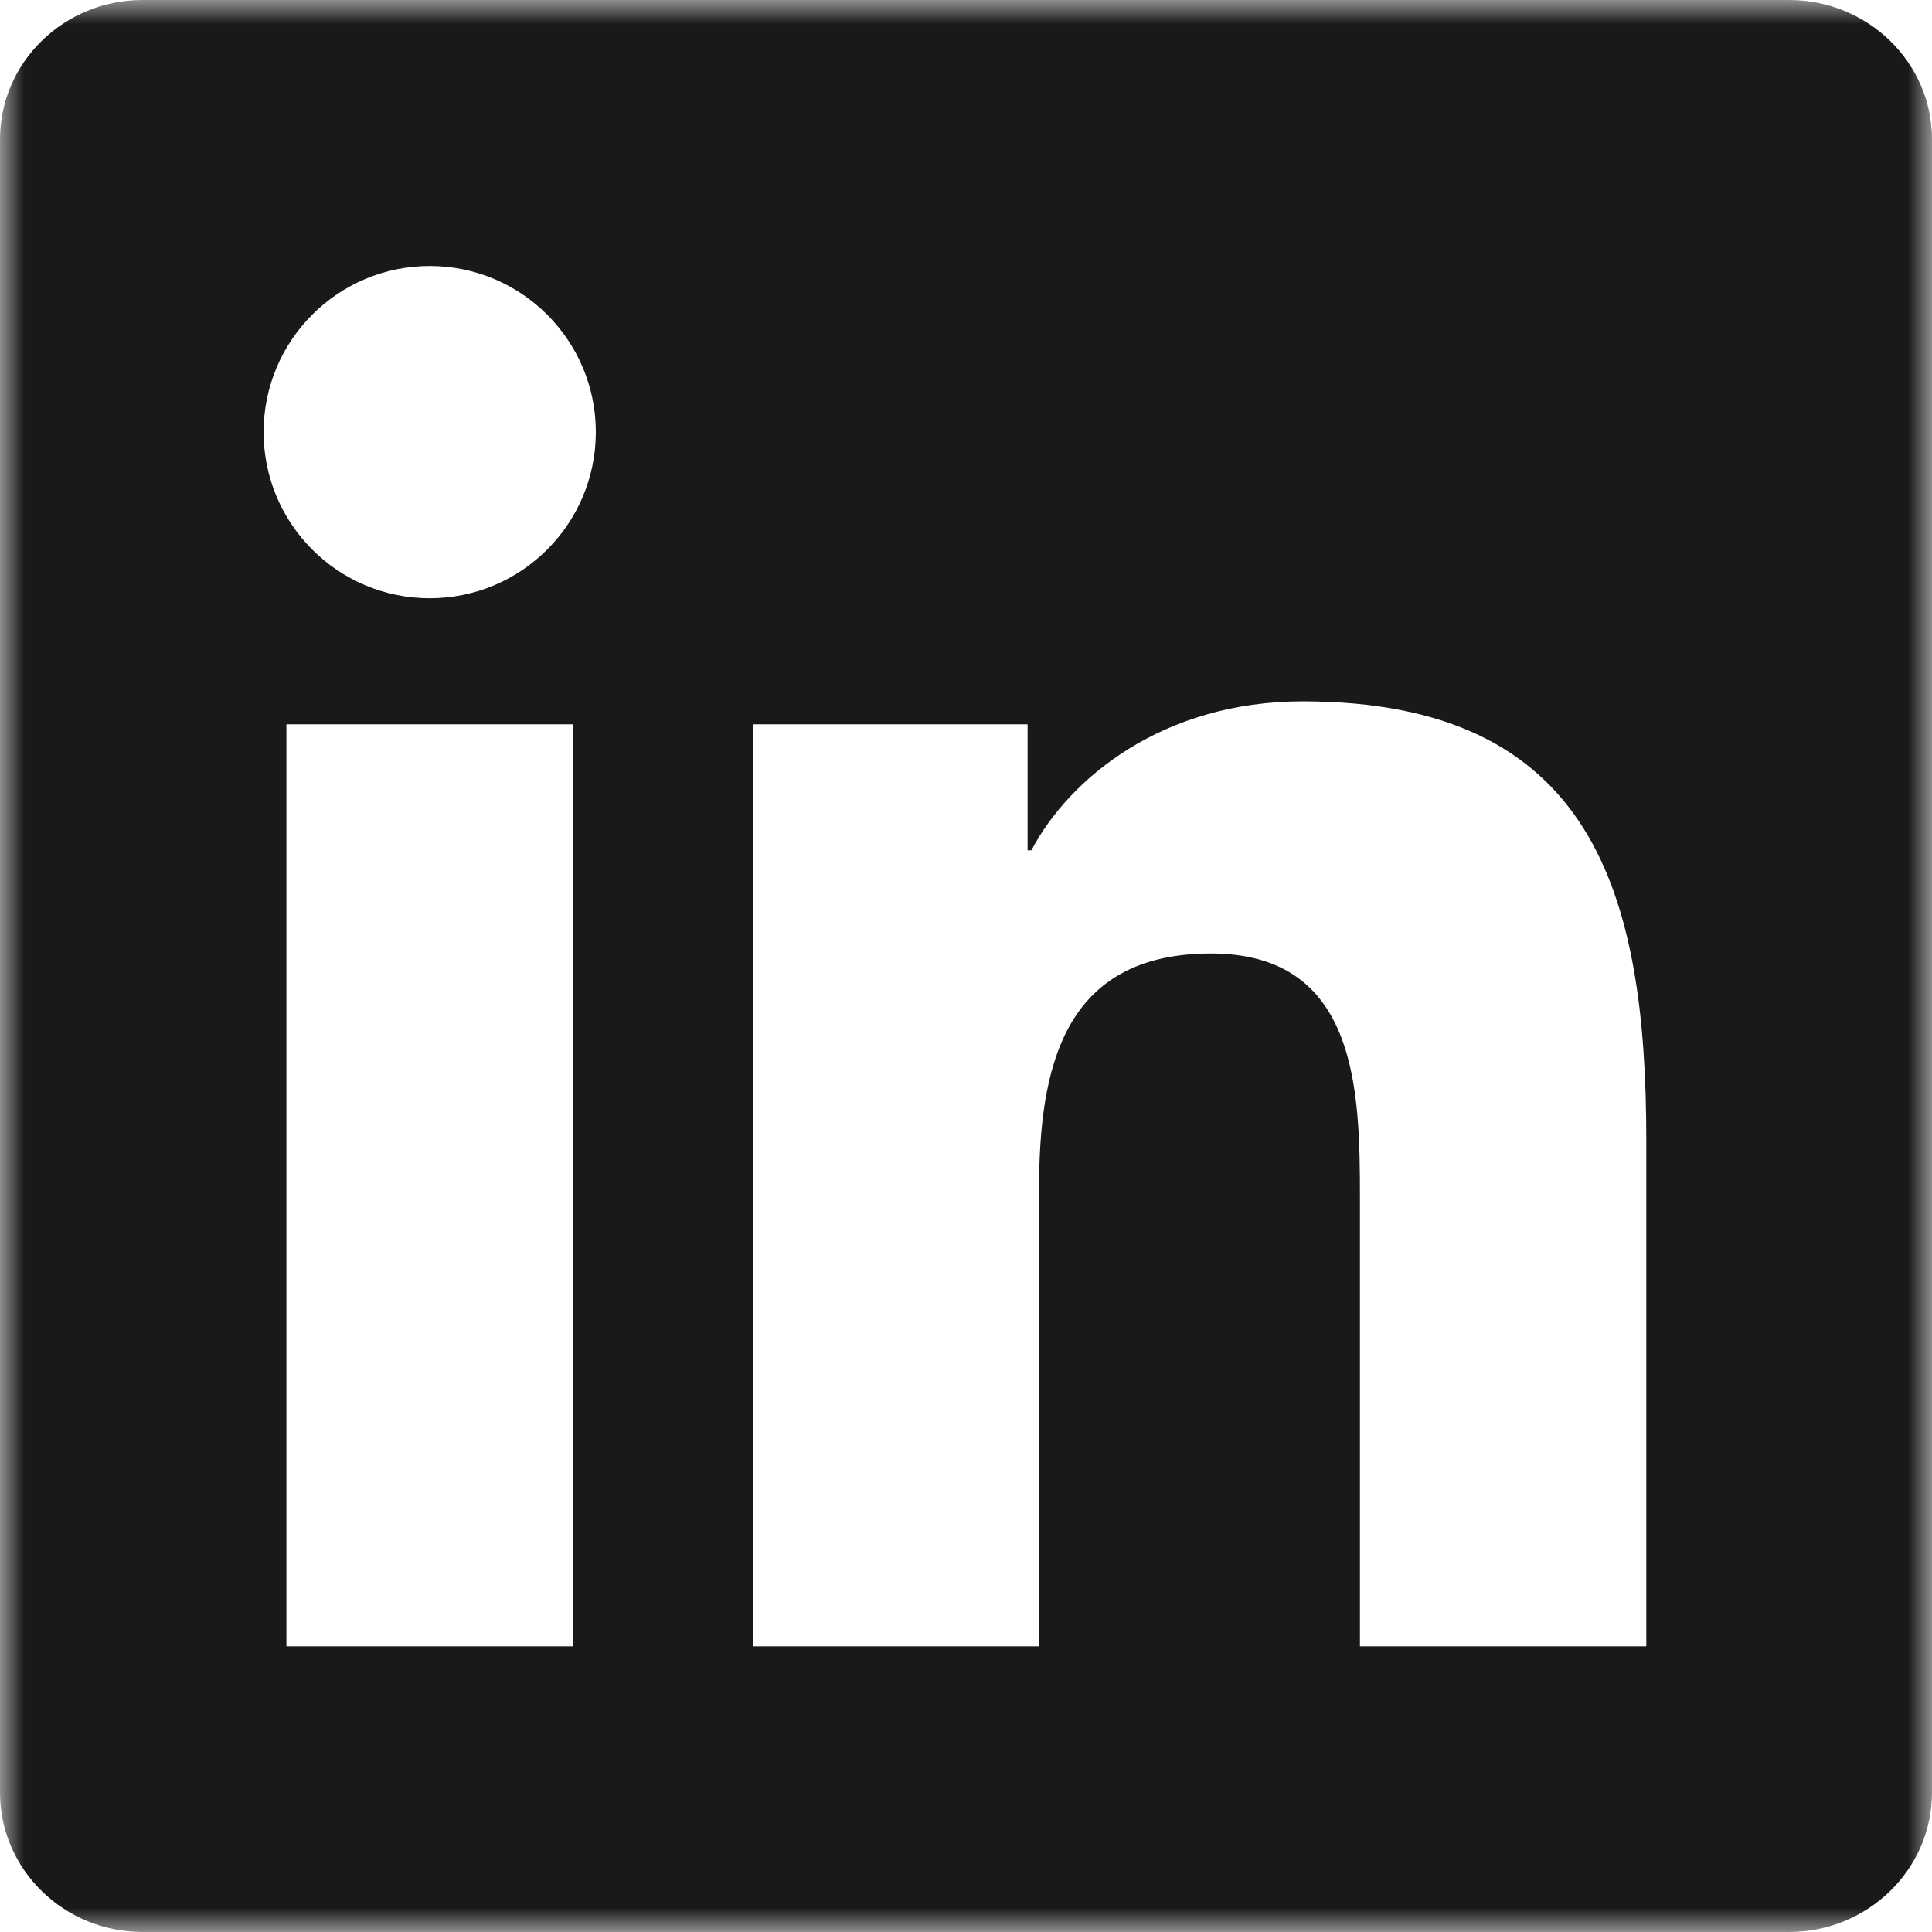<?xml version="1.0" encoding="UTF-8"?>
<svg width="40px" height="40px" viewBox="0 0 40 40" version="1.1" xmlns="http://www.w3.org/2000/svg" xmlns:xlink="http://www.w3.org/1999/xlink">
    <title>5329387A-DDC1-44D9-9257-7AA7EBD51F69</title>
    <defs>
        <polygon id="path-1" points="0 0 40 0 40 40 0 40"></polygon>
    </defs>
    <g id="UI" stroke="none" stroke-width="1" fill="none" fill-rule="evenodd">
        <g id="3.1-People---Detail-V2" transform="translate(-1026, -932)">
            <g id="Contact-Row" transform="translate(0, 882)">
                <g id="icon-linkedin" transform="translate(1026, 50)">
                    <mask id="mask-2" fill="white">
                        <use xlink:href="#path-1"></use>
                    </mask>
                    <g id="Clip-2"></g>
                    <path d="M34.085,34.085 L28.156,34.085 L28.156,24.802 C28.156,22.588 28.115,19.741 25.073,19.741 C21.986,19.741 21.512,22.152 21.512,24.642 L21.512,34.085 L15.585,34.085 L15.585,14.996 L21.275,14.996 L21.275,17.604 L21.354,17.604 C22.146,16.104 24.082,14.521 26.968,14.521 C32.975,14.521 34.085,18.475 34.085,23.615 L34.085,34.085 Z M8.898,12.386 C6.996,12.386 5.458,10.845 5.458,8.946 C5.458,7.048 6.996,5.507 8.898,5.507 C10.795,5.507 12.336,7.048 12.336,8.946 C12.336,10.845 10.795,12.386 8.898,12.386 Z M5.93,34.085 L11.864,34.085 L11.864,14.996 L5.93,14.996 L5.93,34.085 Z M37.039,0 L2.952,0 C1.324,0 0,1.291 0,2.882 L0,37.114 C0,38.707 1.324,40 2.952,40 L37.039,40 C38.671,40 40,38.707 40,37.114 L40,2.882 C40,1.291 38.671,0 37.039,0 L37.039,0 Z" id="Fill-1" fill="#1A1919" mask="url(#mask-2)"></path>
                </g>
            </g>
        </g>
    </g>
</svg>